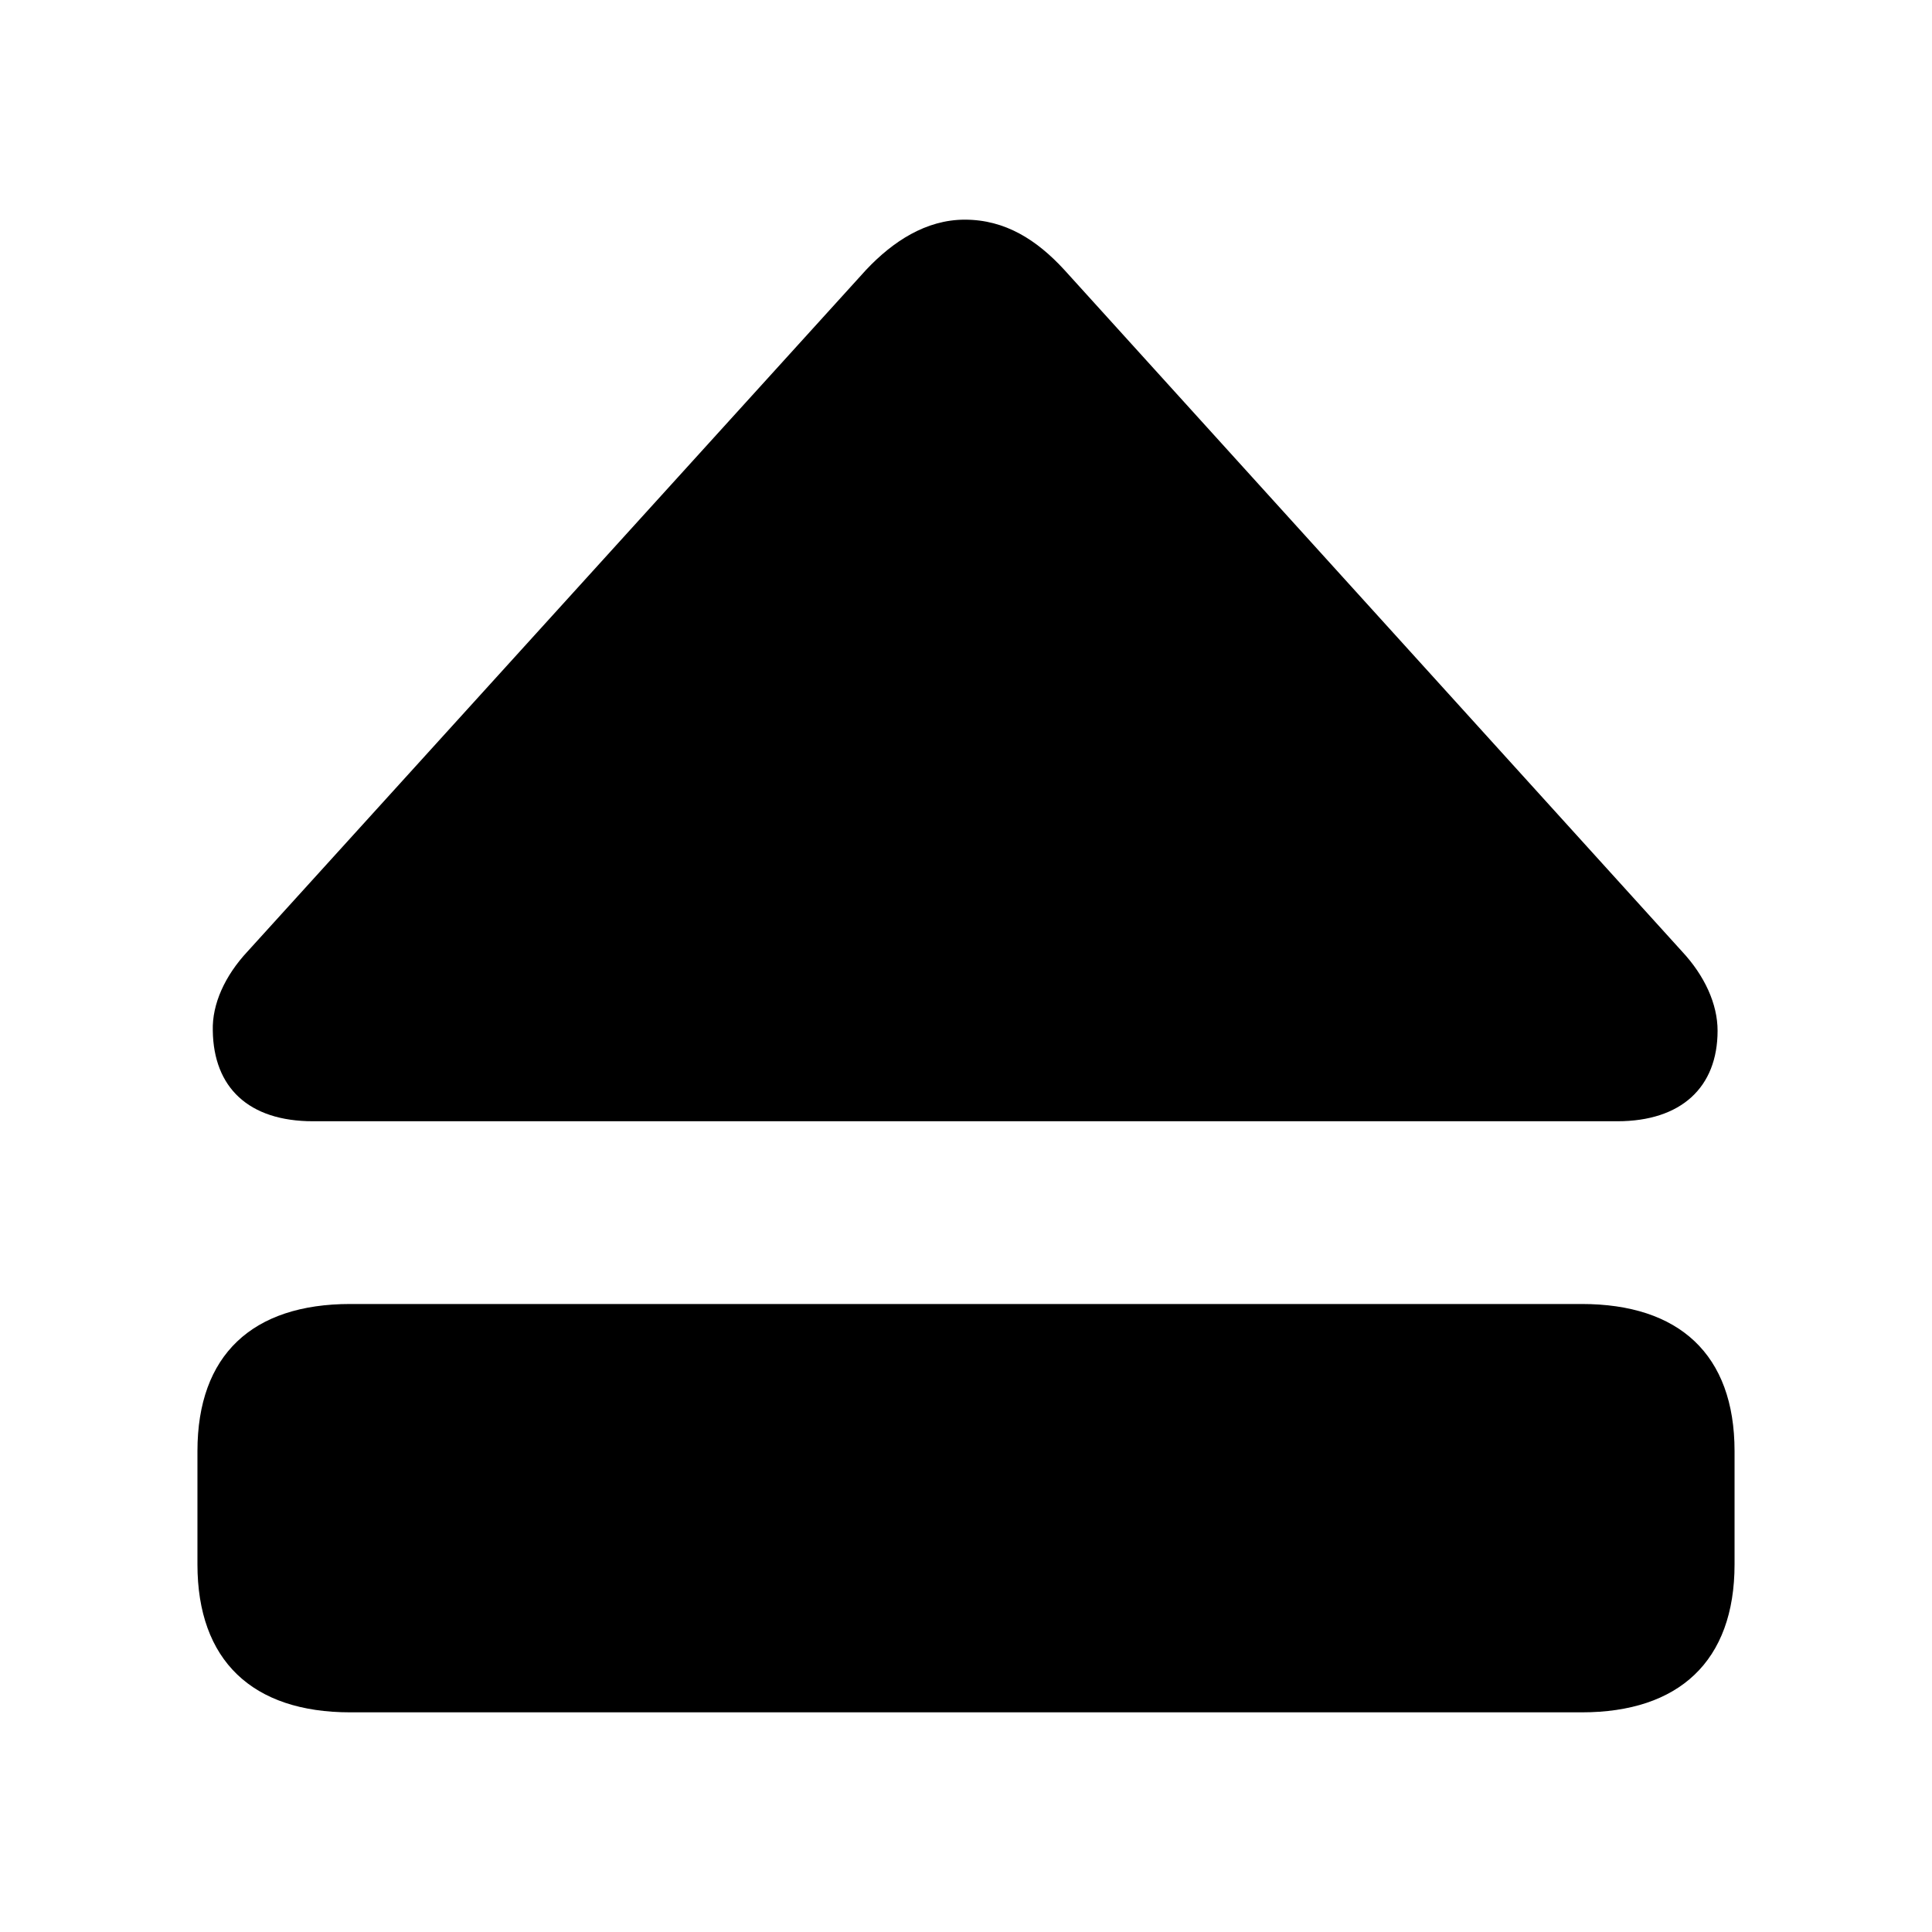 <?xml version="1.0" encoding="utf-8"?><!-- Uploaded to: SVG Repo, www.svgrepo.com, Generator: SVG Repo Mixer Tools -->
<svg fill="#000000" width="800px" height="800px" viewBox="0 0 56 56" xmlns="http://www.w3.org/2000/svg"><path d="M 46.879 32.5 C 48.731 32.5 49.785 31.516 49.785 29.875 C 49.785 29.102 49.41 28.281 48.754 27.578 L 30.848 7.82 C 30.051 6.953 29.137 6.367 27.965 6.367 C 26.84 6.367 25.879 7 25.106 7.82 L 7.176 27.578 C 6.52 28.281 6.145 29.102 6.168 29.875 C 6.191 31.516 7.199 32.5 9.074 32.5 Z M 45.848 37.797 L 10.152 37.797 C 7.316 37.797 5.723 39.273 5.723 42.062 L 5.723 45.344 C 5.723 48.133 7.316 49.633 10.152 49.633 L 45.848 49.633 C 48.66 49.633 50.277 48.156 50.277 45.344 L 50.277 42.062 C 50.277 39.25 48.66 37.797 45.848 37.797 Z"/></svg>